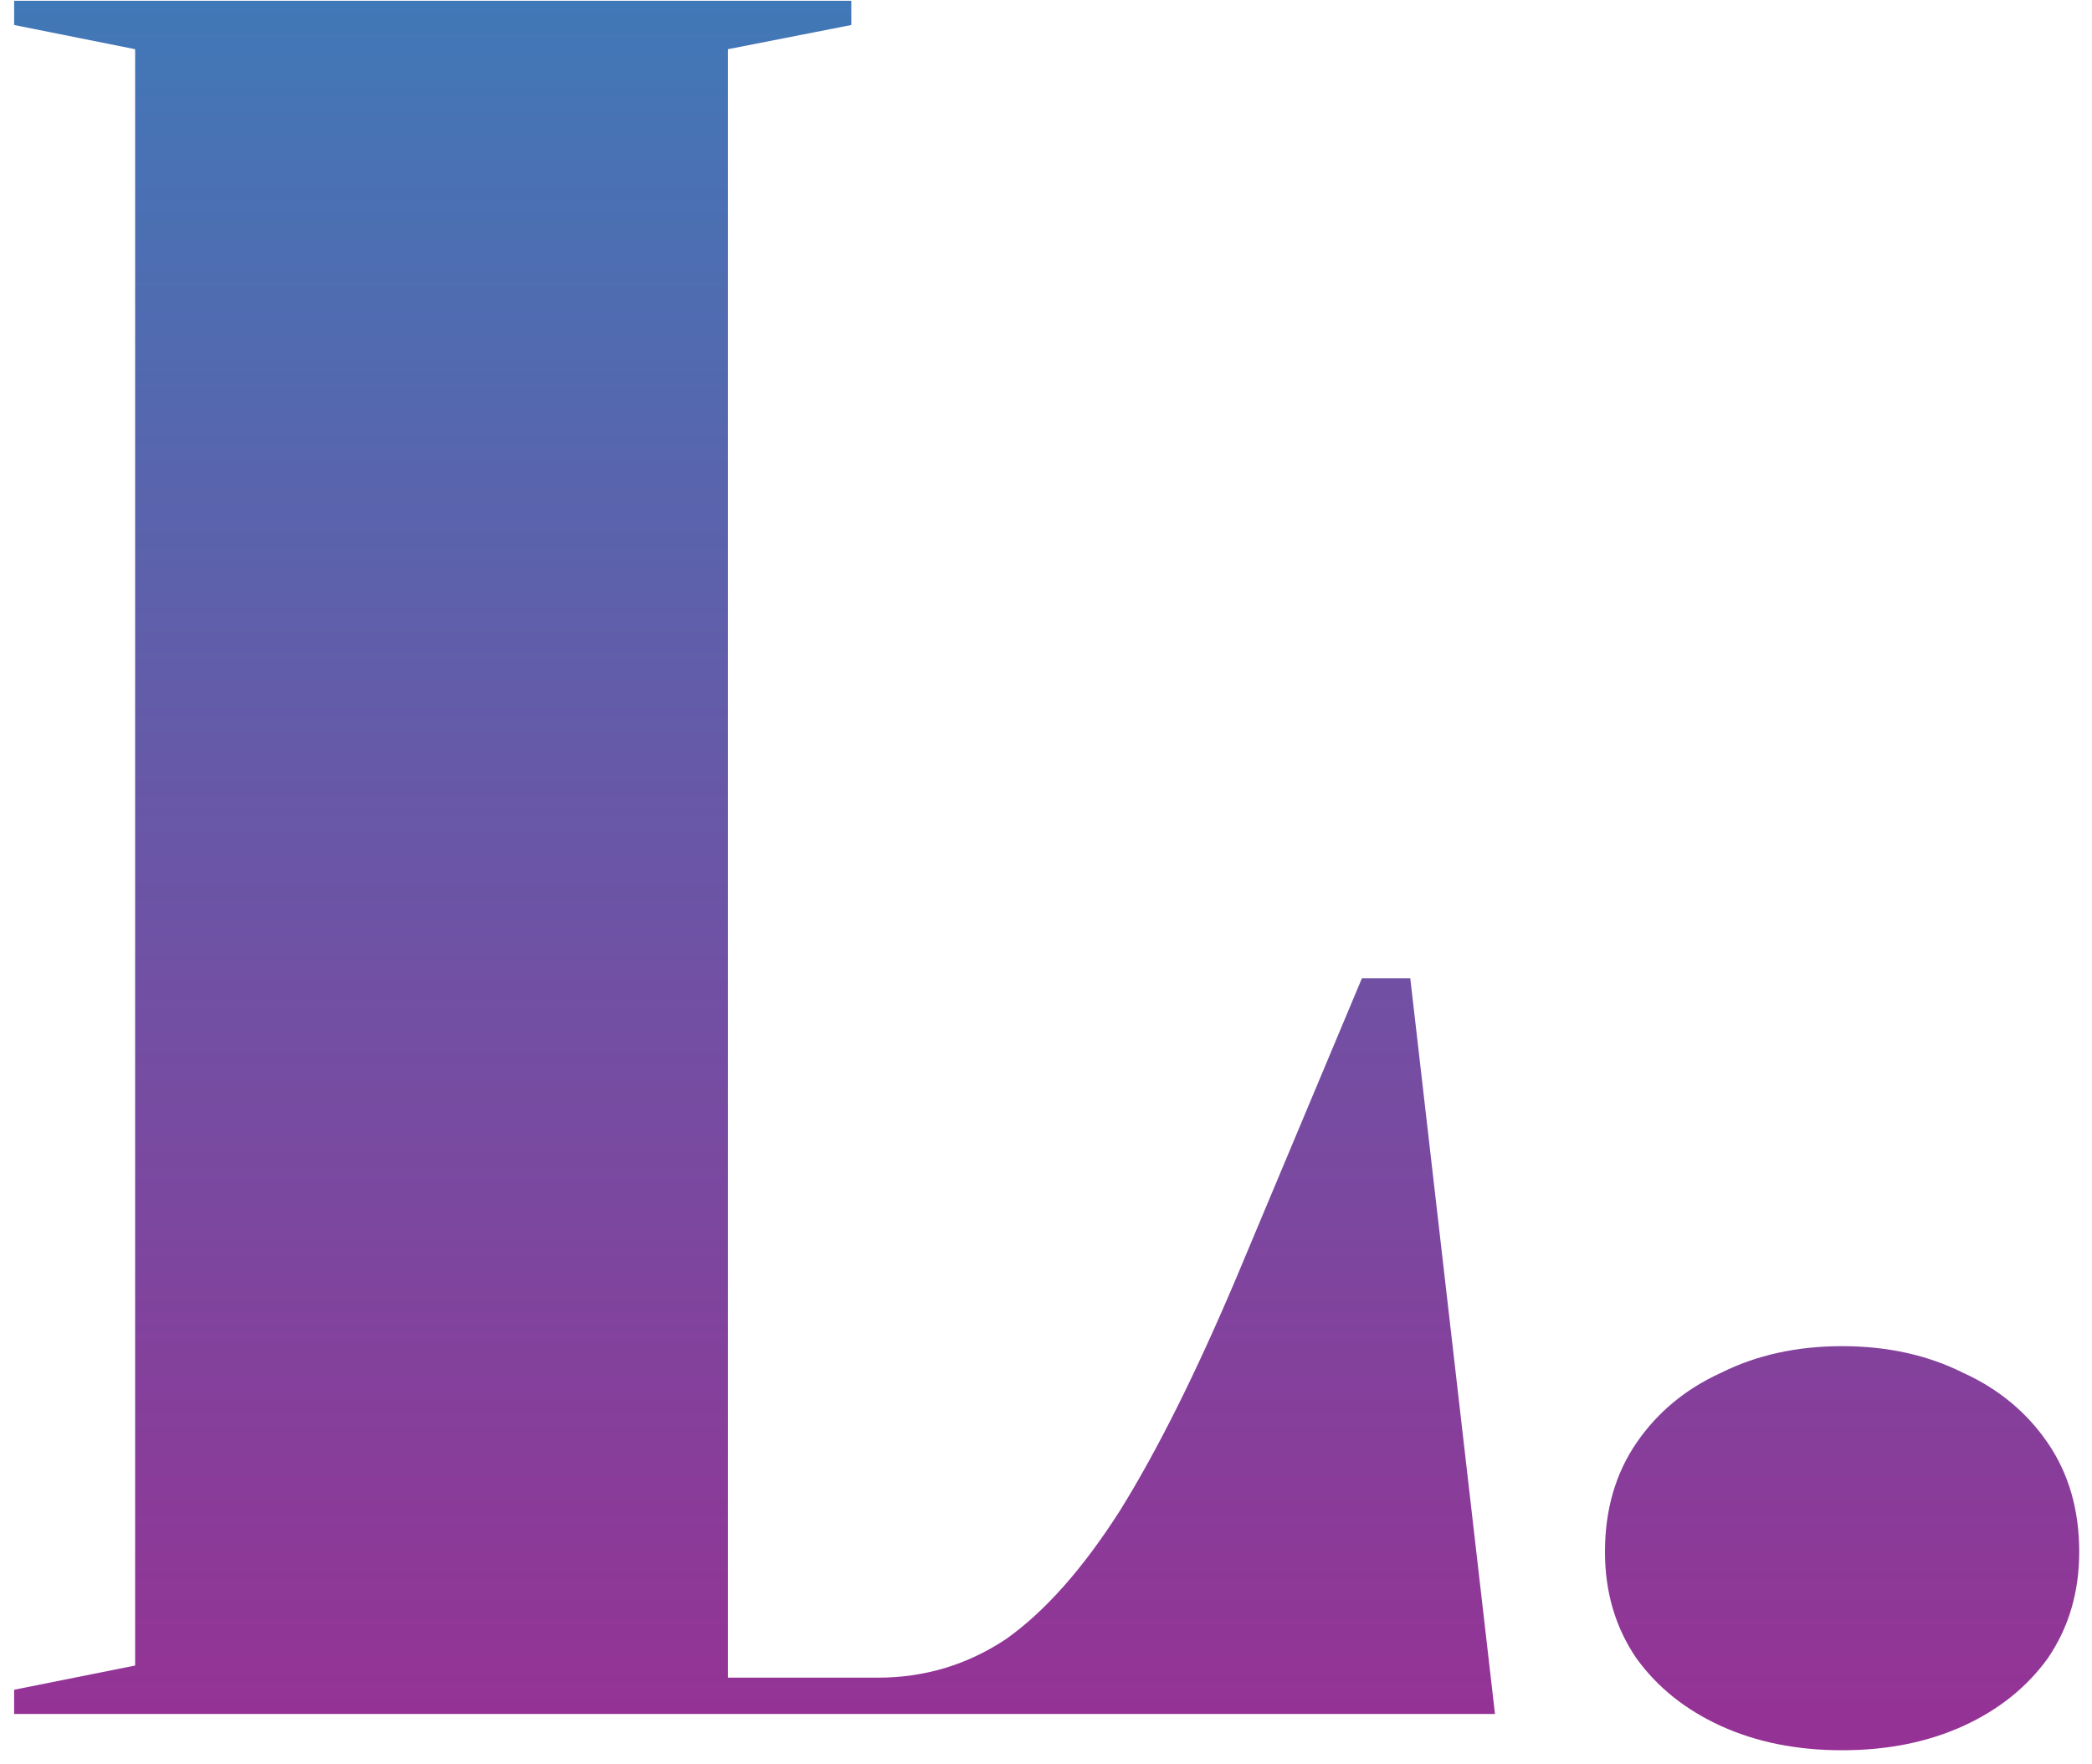 <?xml version="1.0" encoding="UTF-8"?> <svg xmlns="http://www.w3.org/2000/svg" width="83" height="70" viewBox="0 0 83 70" fill="none"><path d="M0.561 68V67.04L5.361 66.08V1.952L0.561 0.992V0.032H33.777V0.992L28.881 1.952V66.56H34.833C36.689 66.56 38.385 66.048 39.921 65.024C41.457 63.936 42.961 62.24 44.433 59.936C45.905 57.568 47.441 54.496 49.041 50.72L54.033 38.816H55.953L59.313 68H0.561ZM73.085 53.408C74.877 53.408 76.477 53.76 77.885 54.464C79.293 55.104 80.413 56.032 81.245 57.248C82.077 58.464 82.493 59.904 82.493 61.568C82.493 63.168 82.077 64.576 81.245 65.792C80.413 66.944 79.293 67.84 77.885 68.48C76.477 69.12 74.877 69.44 73.085 69.44C71.293 69.44 69.693 69.12 68.285 68.48C66.877 67.84 65.757 66.944 64.925 65.792C64.093 64.576 63.677 63.168 63.677 61.568C63.677 59.904 64.093 58.464 64.925 57.248C65.757 56.032 66.877 55.104 68.285 54.464C69.693 53.76 71.293 53.408 73.085 53.408Z" fill="url(#paint0_linear_133_1042)"></path><defs><linearGradient id="paint0_linear_133_1042" x1="42" y1="-53" x2="42" y2="117" gradientUnits="userSpaceOnUse"><stop stop-color="#00AED1"></stop><stop offset="1" stop-color="#D0017D"></stop></linearGradient></defs></svg> 